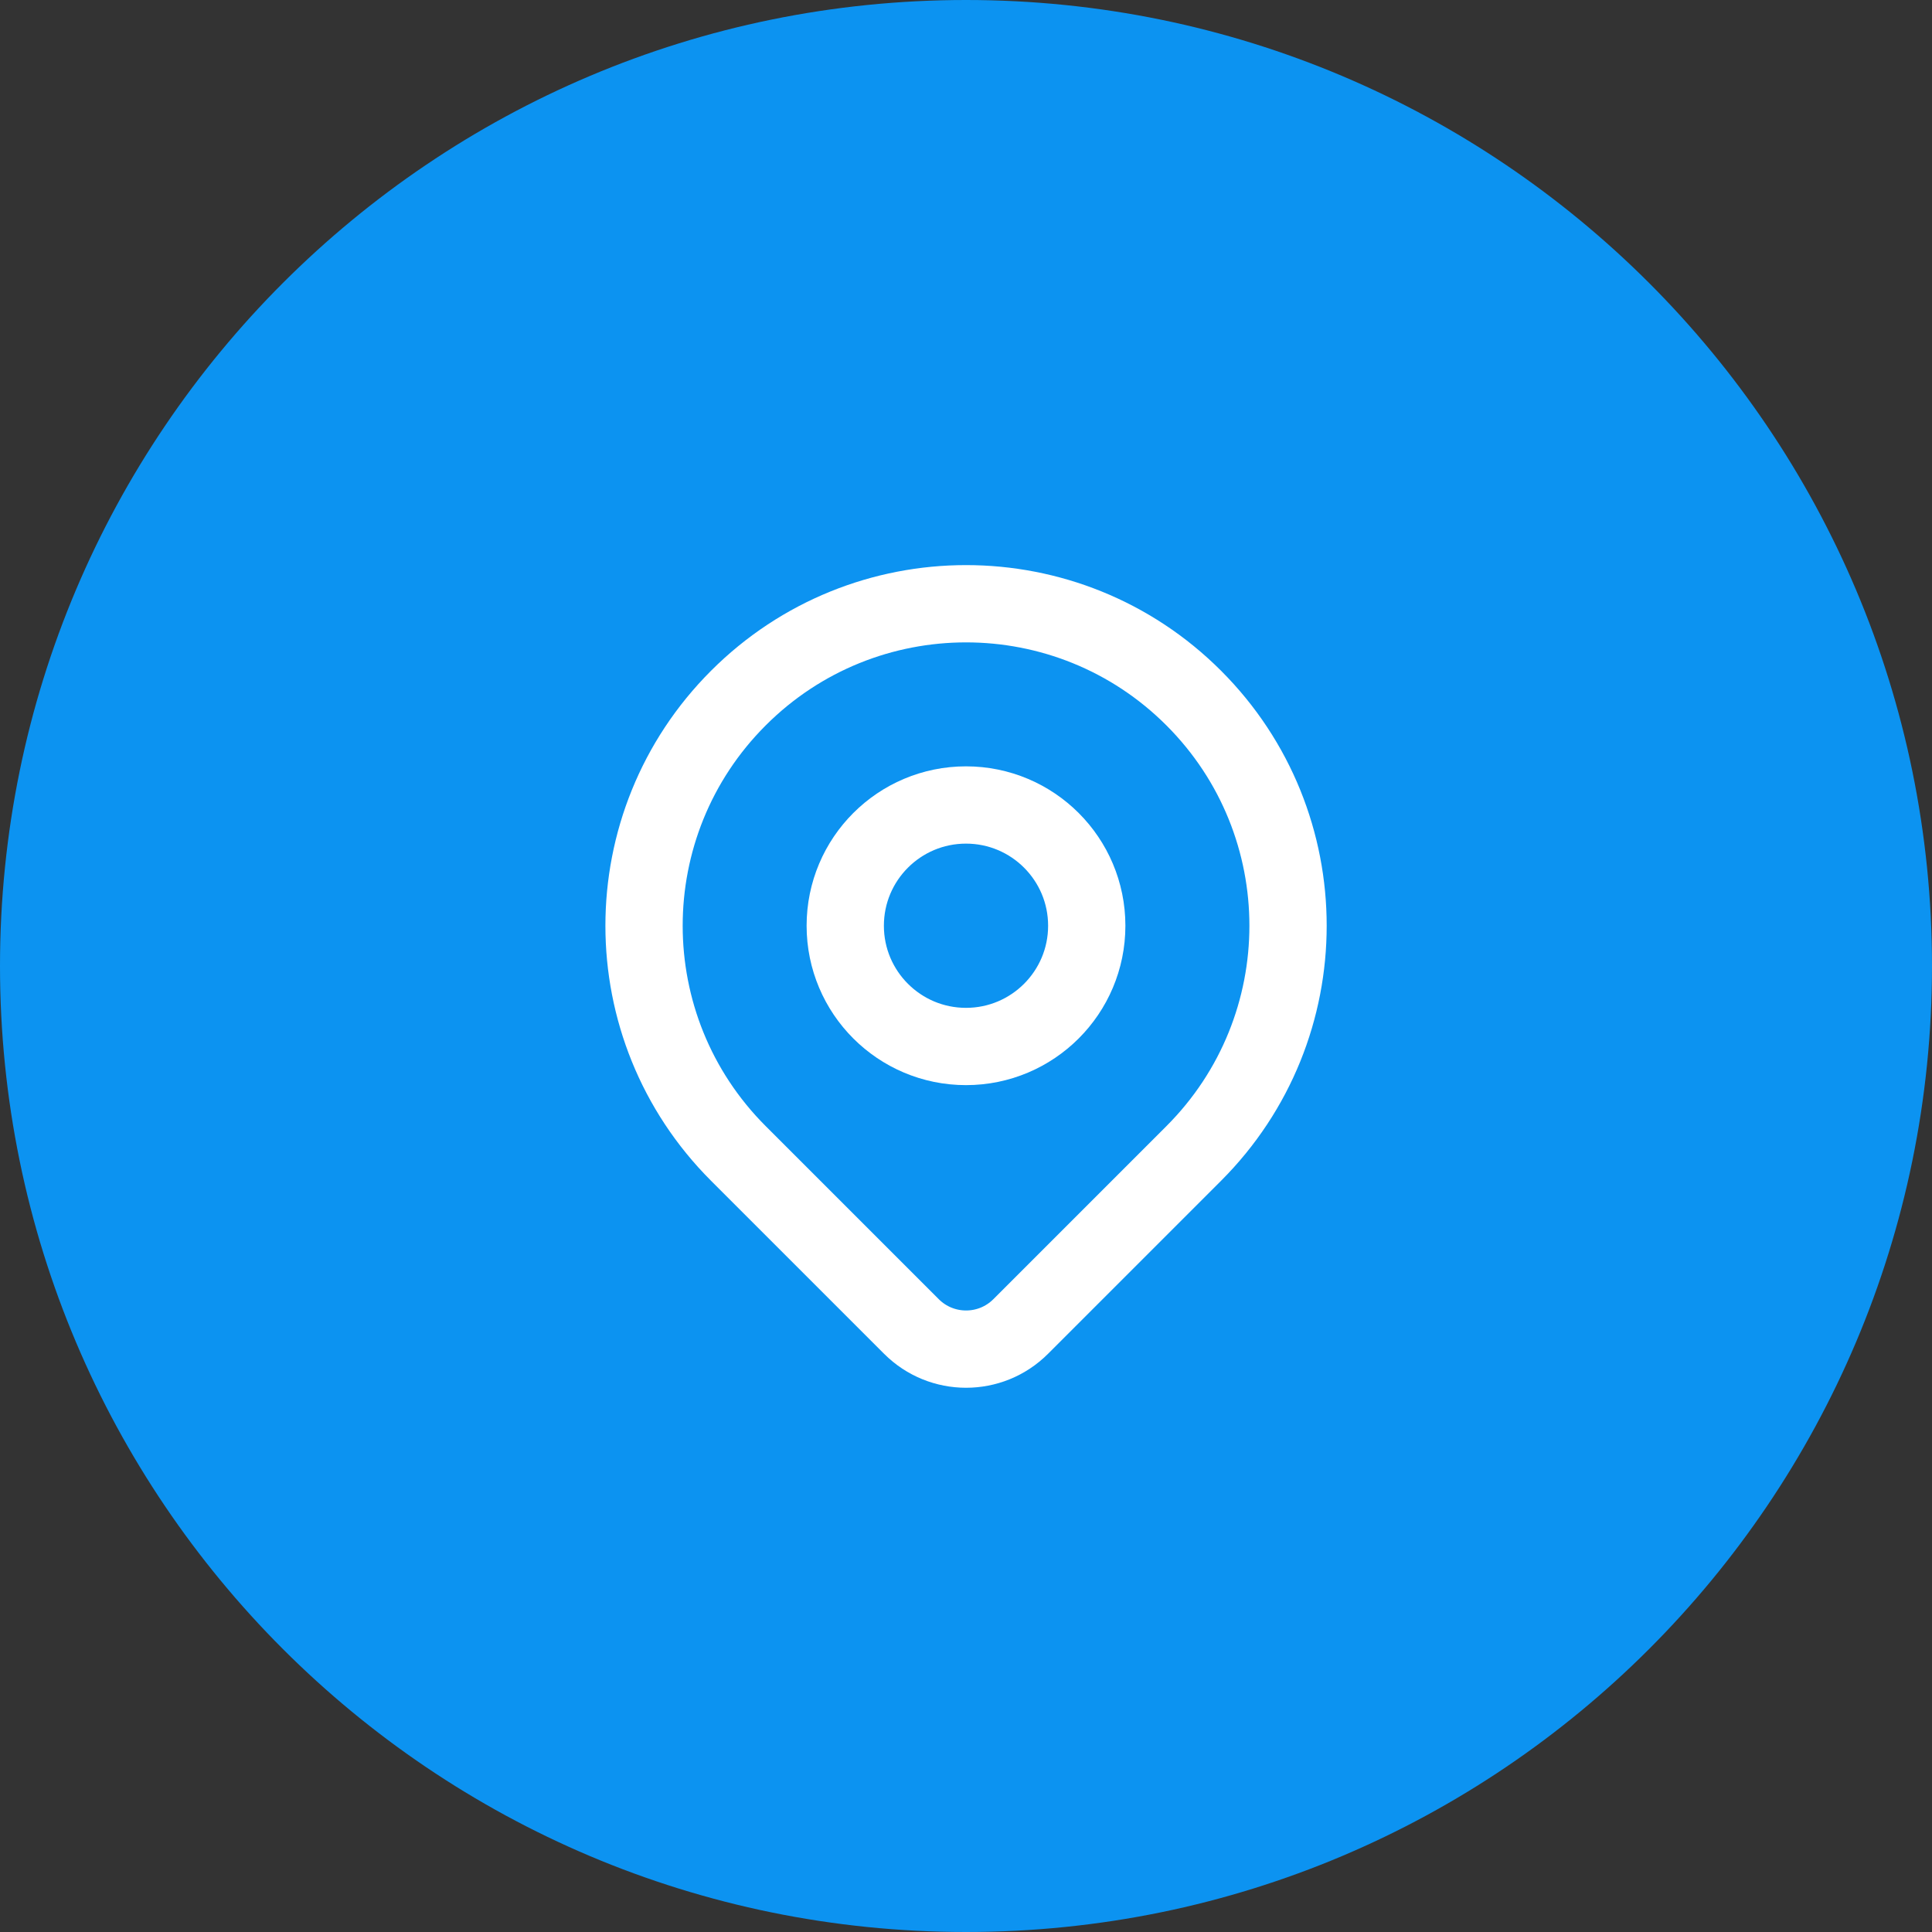 <svg width="50" height="50" viewBox="0 0 50 50" fill="none" xmlns="http://www.w3.org/2000/svg">
<rect x="0" y="0" width="50" height="50" fill="#333333" stroke="none"/>
<path d="M25 50C38.807 50 50 38.807 50 25C50 11.193 38.807 0 25 0C11.193 0 0 11.193 0 25C0 38.807 11.193 50 25 50Z" fill="#0C93F1"/>
<path d="M30.894 29.851C29.904 30.84 27.82 32.925 26.415 34.33C25.634 35.111 24.368 35.11 23.587 34.329C22.206 32.949 20.163 30.906 19.109 29.851C15.854 26.596 15.854 21.32 19.109 18.066C22.363 14.811 27.64 14.811 30.894 18.066C34.148 21.32 34.148 26.596 30.894 29.851Z" fill="#0C93F1" stroke="white" stroke-width="2" stroke-linecap="round" stroke-linejoin="round"/>
<path d="M28.125 23.958C28.125 25.684 26.726 27.083 25 27.083C23.274 27.083 21.875 25.684 21.875 23.958C21.875 22.232 23.274 20.833 25 20.833C26.726 20.833 28.125 22.232 28.125 23.958Z" fill="#0C93F1" stroke="white" stroke-width="2" stroke-linecap="round" stroke-linejoin="round"/>
</svg>
